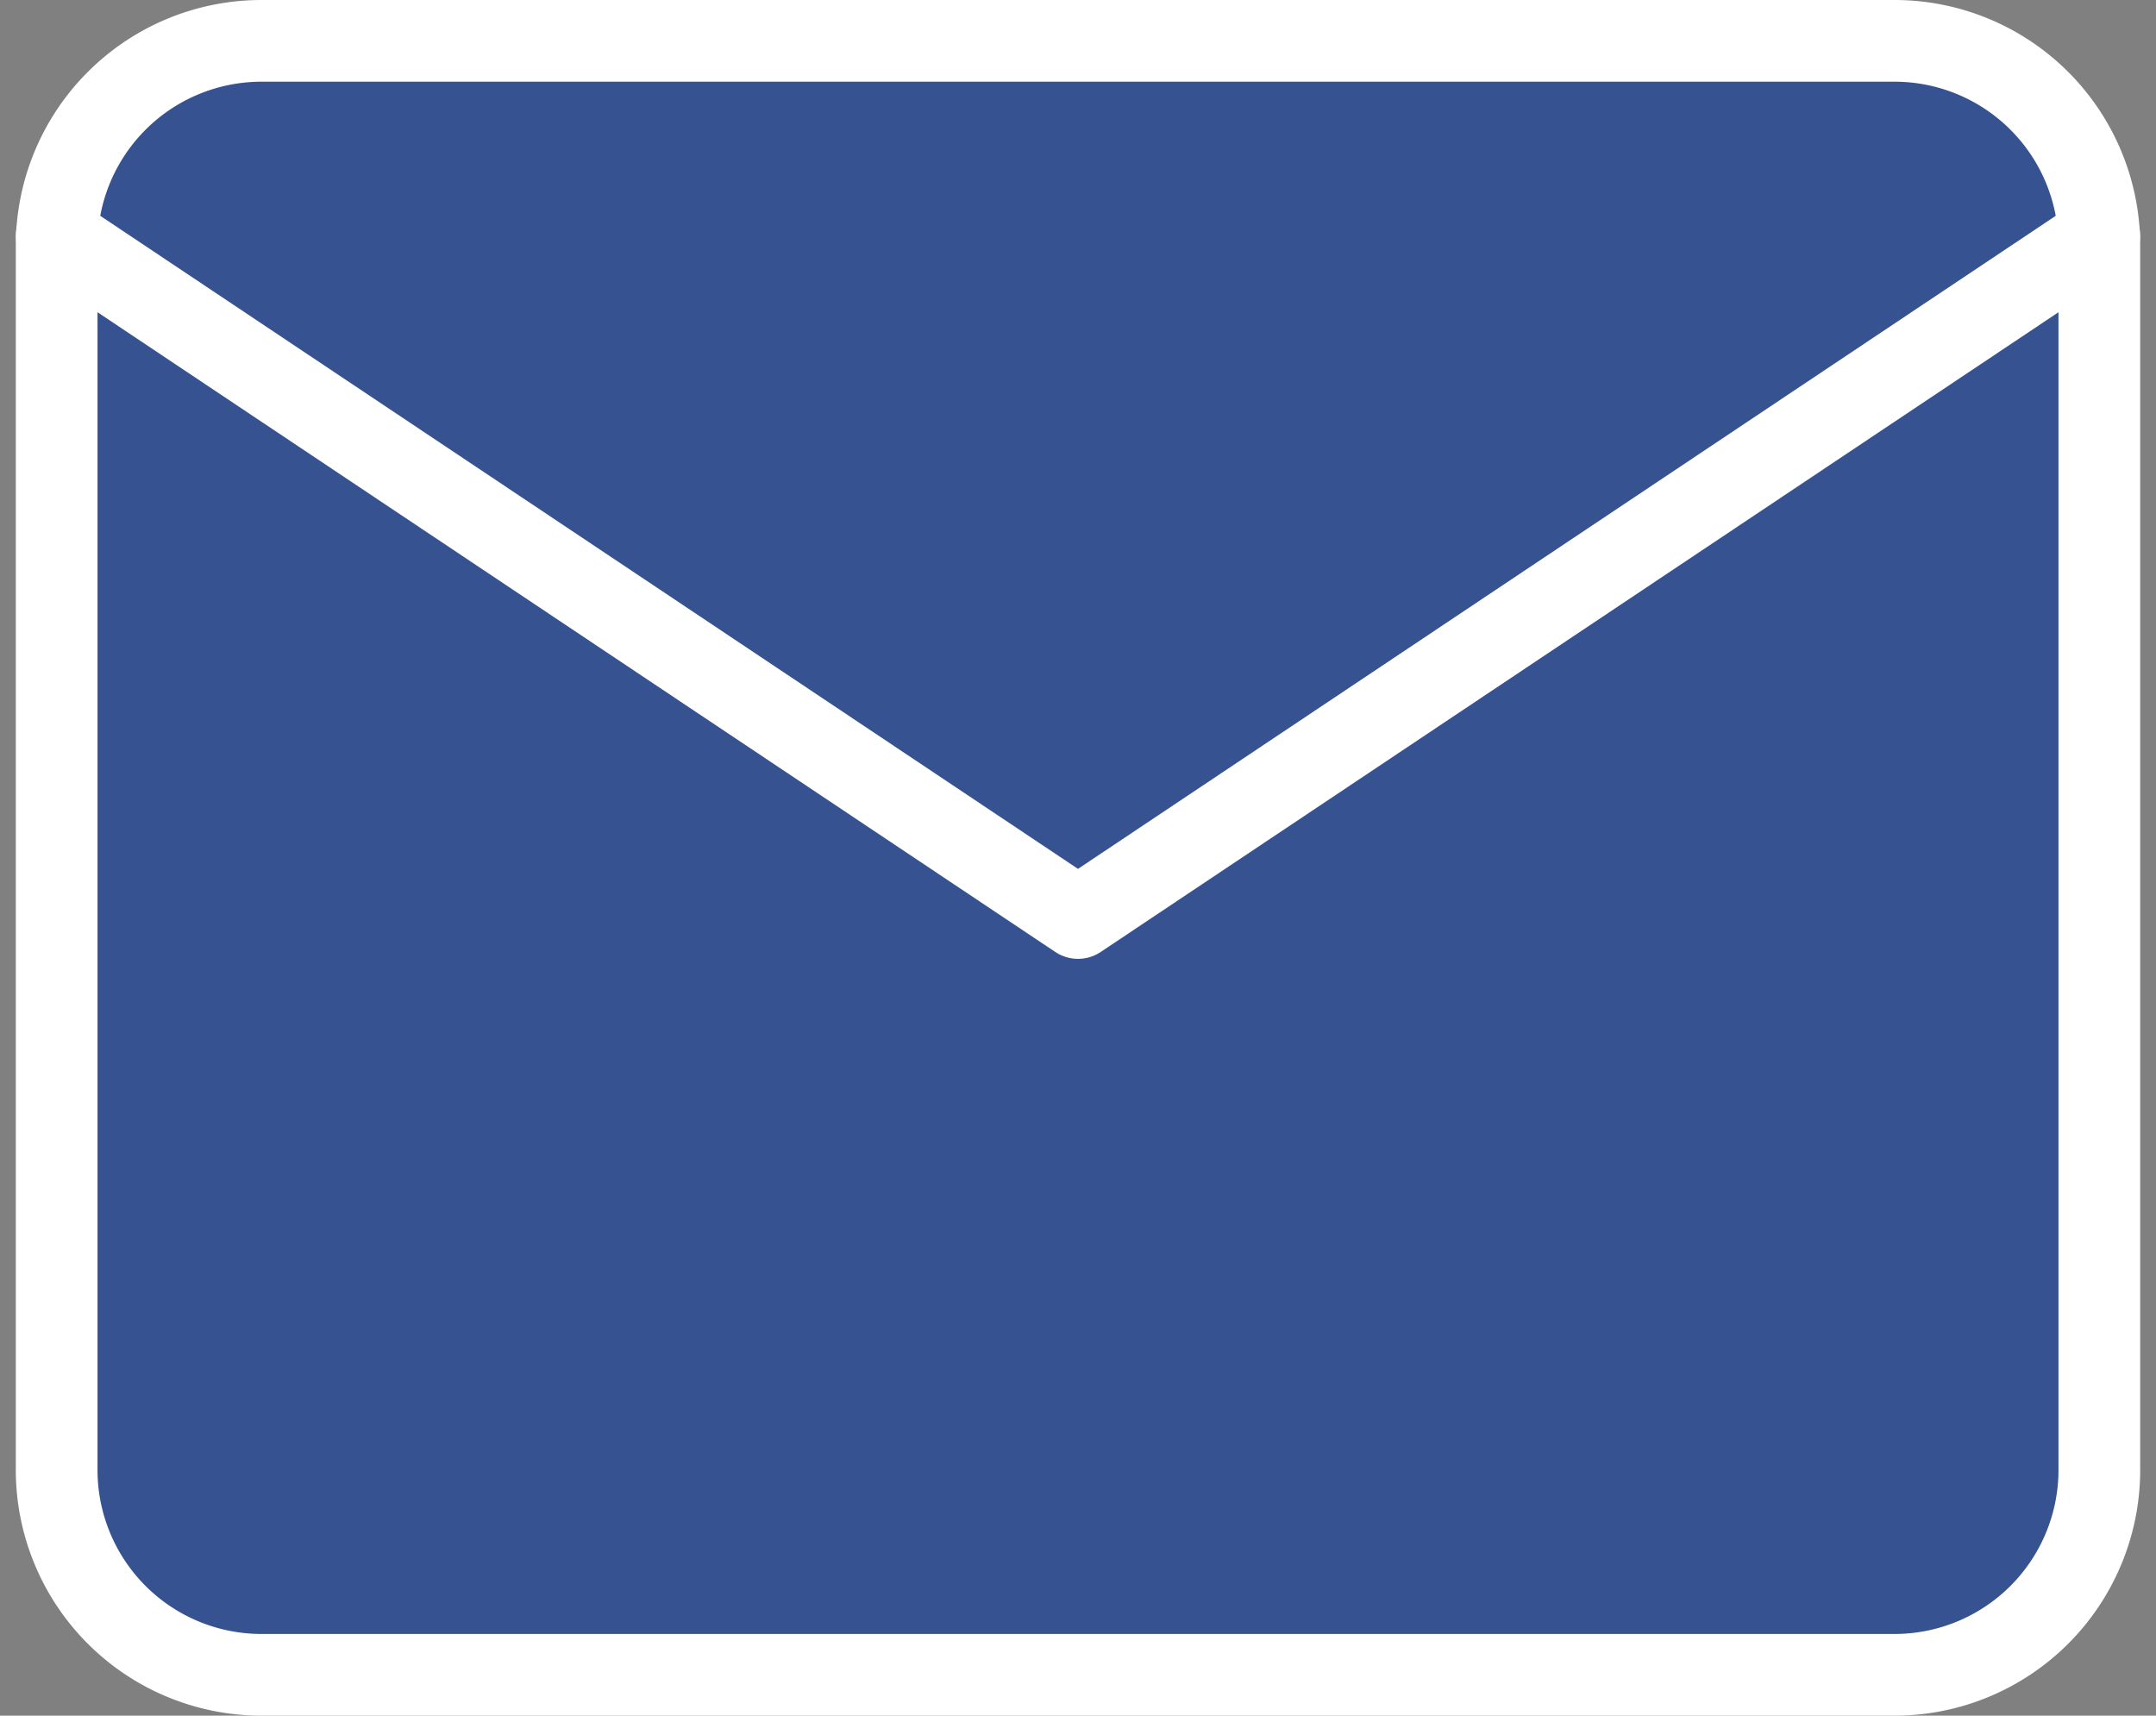 <svg xmlns="http://www.w3.org/2000/svg" width="52.774" height="42" viewBox="0 0 52.774 42">
  <rect x="0" y="0" width="52.774" height="42" fill="#808080" stroke="none"/>
  <g id="Icon_feather-mail" data-name="Icon feather-mail" transform="translate(1.387 1)">
    <path id="パス_3" data-name="パス 3" d="M8,6H48a5.015,5.015,0,0,1,5,5V41a5.015,5.015,0,0,1-5,5H8a5.015,5.015,0,0,1-5-5V11A5.015,5.015,0,0,1,8,6Z" transform="translate(-3 -6)" fill="#365290" stroke="#fff" stroke-linecap="round" stroke-linejoin="round" stroke-width="2"/>
    <path id="パス_4" data-name="パス 4" d="M53,9,28,25.7,3,9" transform="translate(-3 -4.227)" fill="#365290" stroke="#fff" stroke-linecap="round" stroke-linejoin="round" stroke-width="2"/>
  </g>
</svg>
